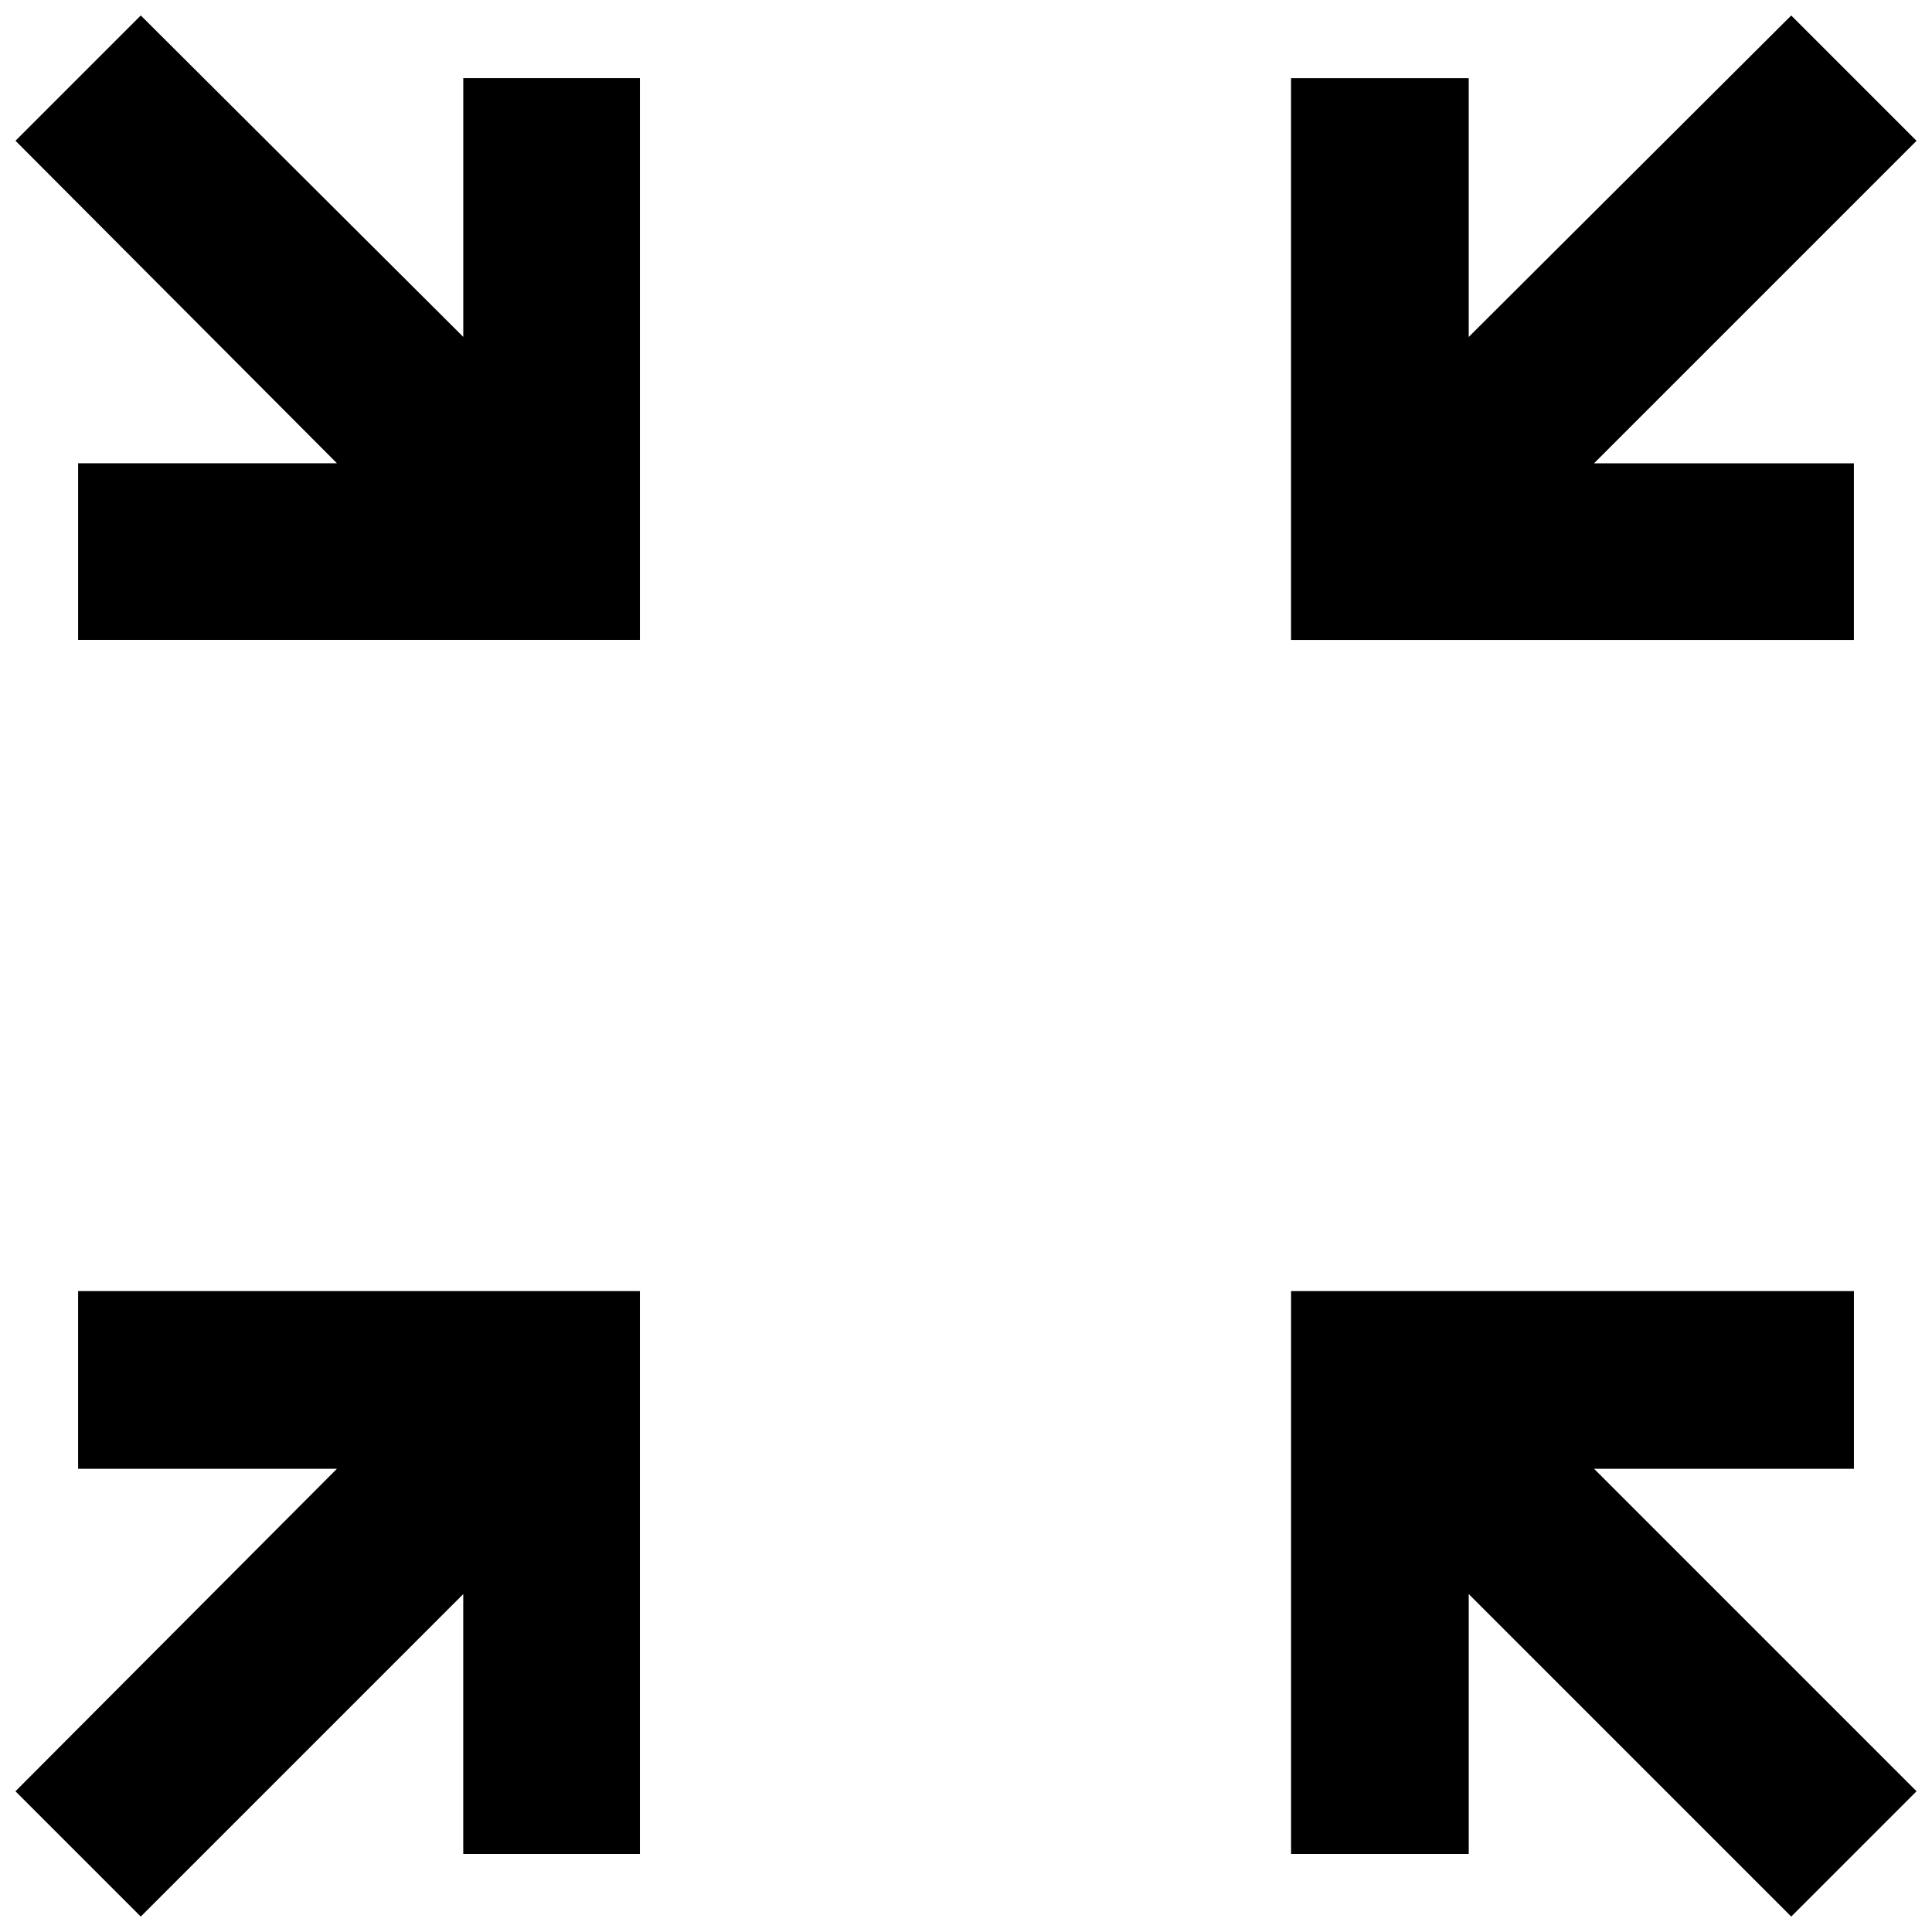<?xml version="1.0" encoding="UTF-8"?>
<!-- Uploaded to: SVG Repo, www.svgrepo.com, Generator: SVG Repo Mixer Tools -->
<svg width="800px" height="800px" version="1.1" viewBox="144 144 512 512" xmlns="http://www.w3.org/2000/svg">
 <defs>
  <clipPath id="a">
   <path d="m148.09 148.09h503.81v503.81h-503.81z"/>
  </clipPath>
 </defs>
 <g clip-path="url(#a)">
  <path d="m313.58 164.7v148.88h-148.88v-46.816h68.59l-85.191-85.465 33.207-33.207 85.465 85.191v-68.59h46.816zm252.86 368.54 85.465 85.465-33.207 33.207-85.465-85.465v68.863h-47.086v-149.16h149.16v47.086zm-299.67 33.207-85.465 85.465-33.207-33.207 85.191-85.465h-68.59v-47.086h148.88v149.16h-46.816v-68.863zm266.46-333.15 85.465-85.191 33.207 33.207-85.465 85.465h68.863v46.816h-149.16v-148.88h47.086v68.59z"/>
 </g>
</svg>